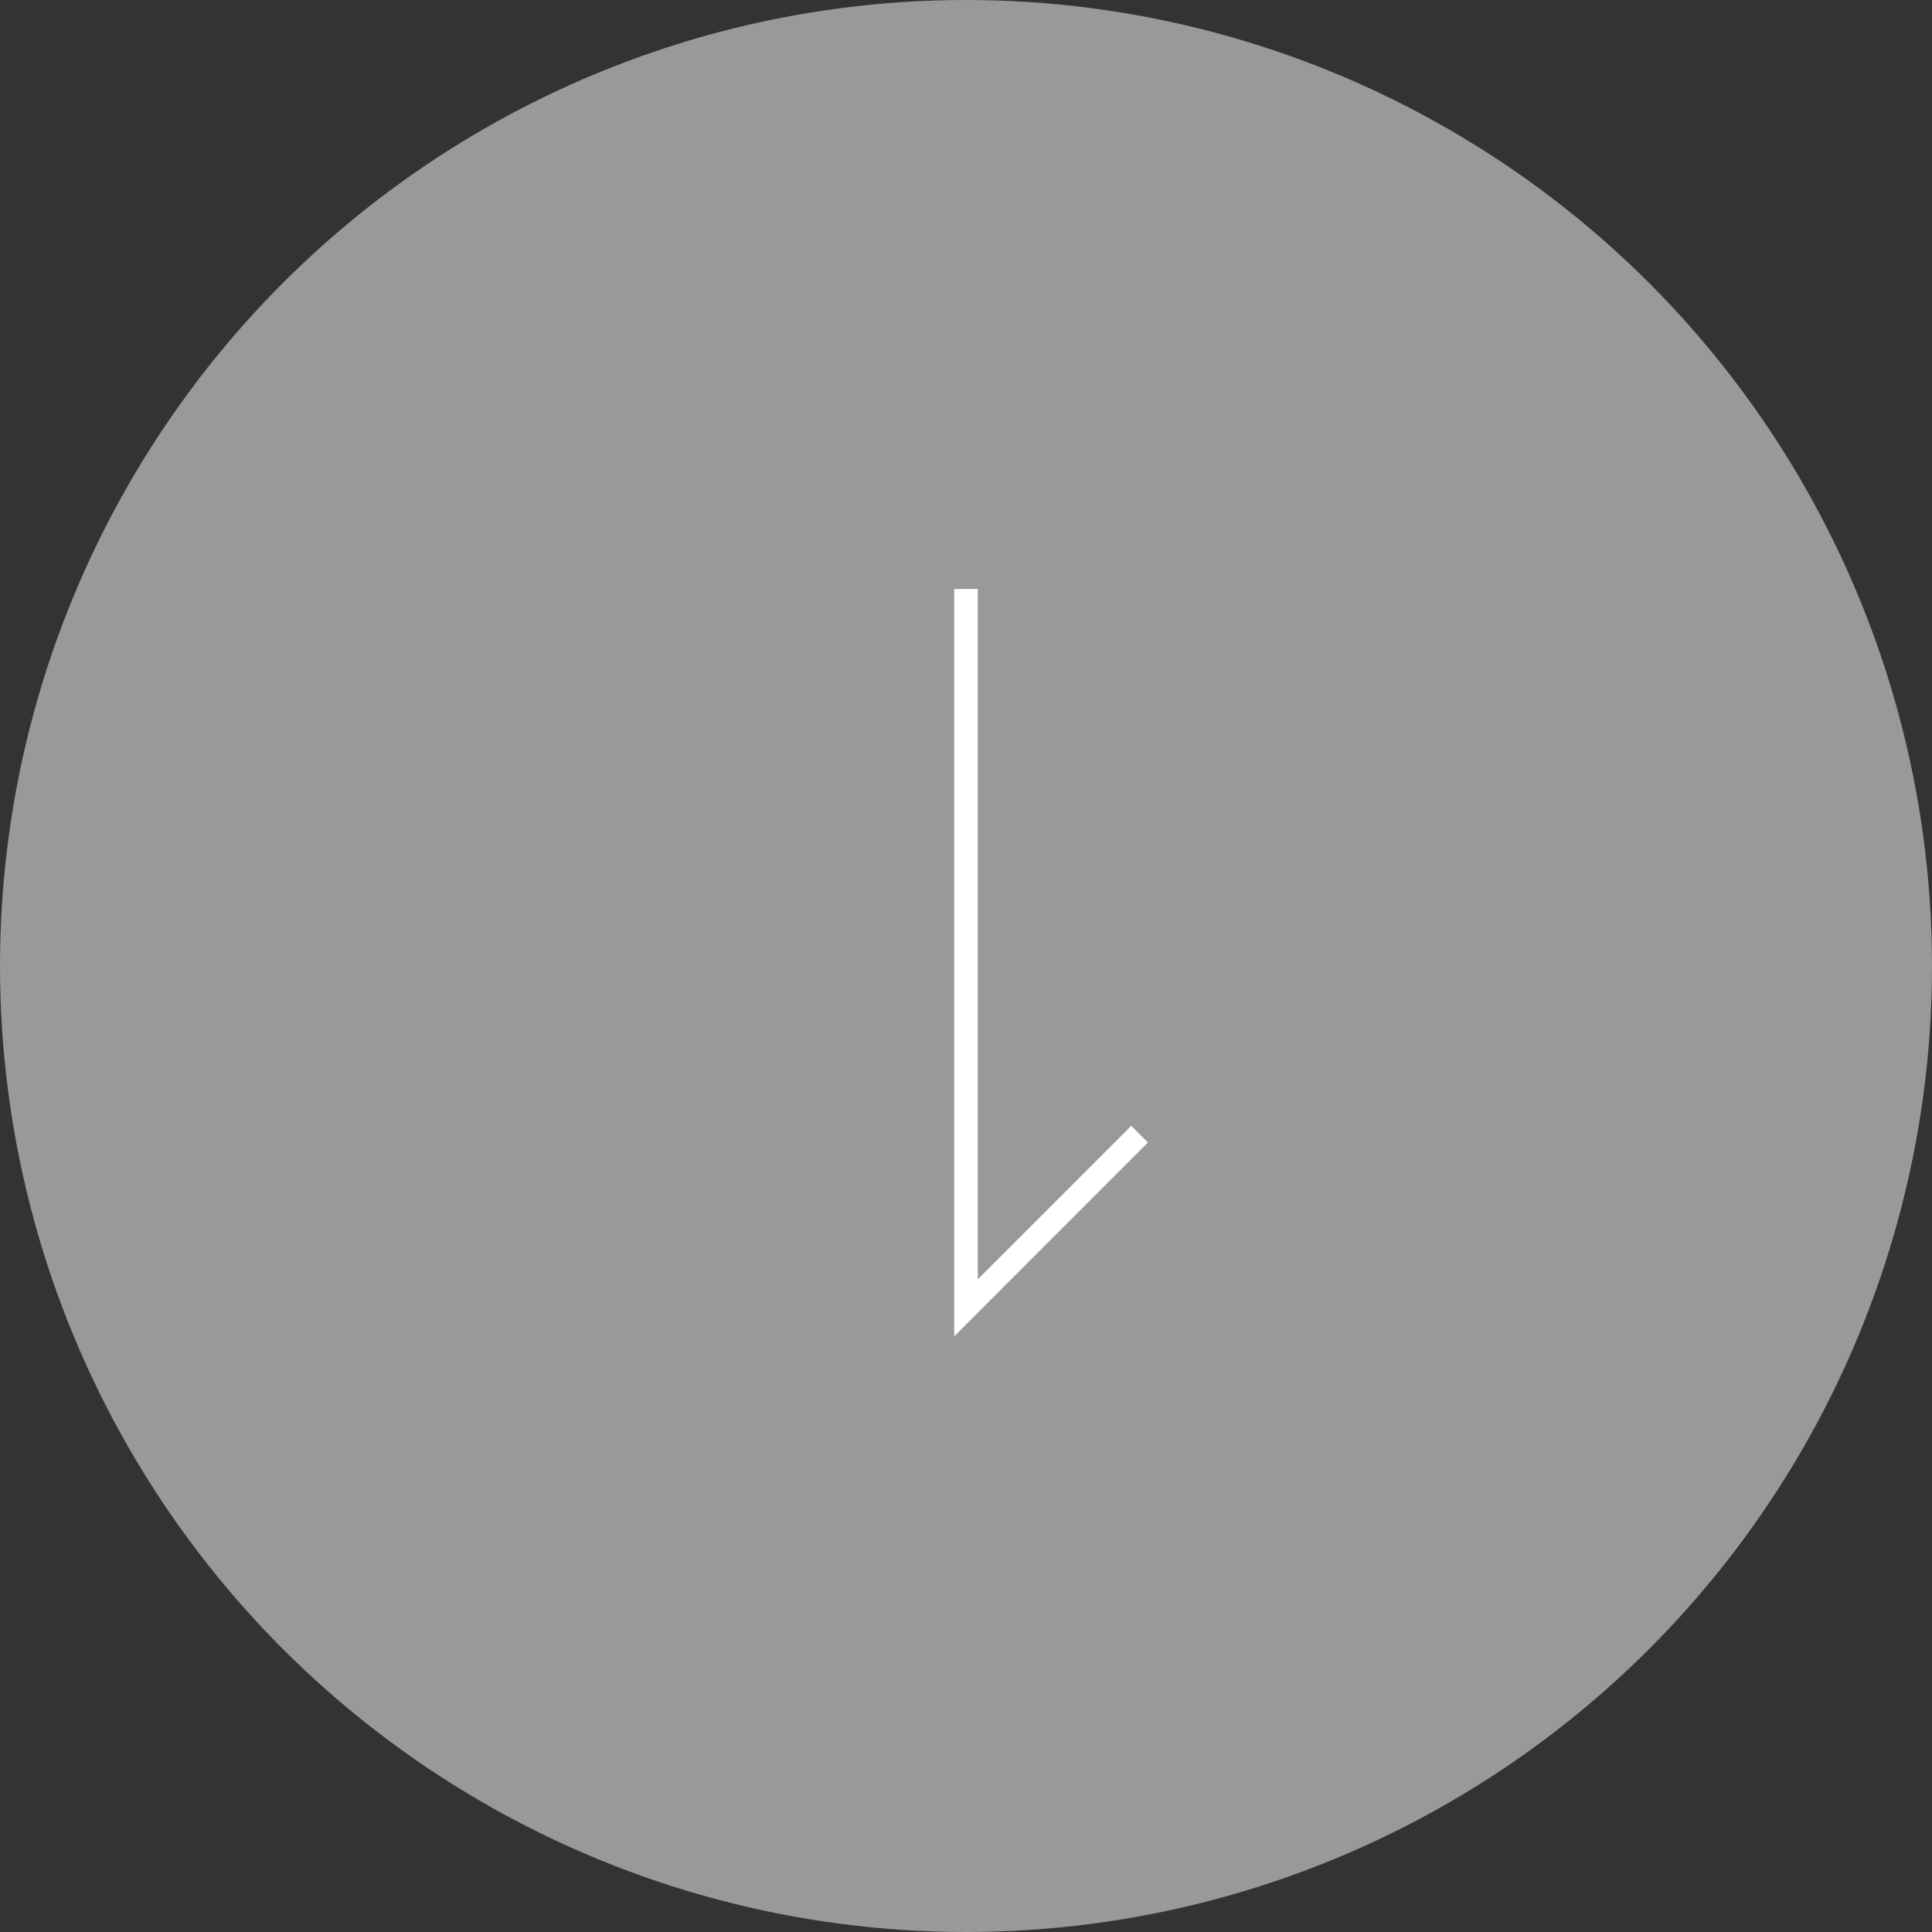 <svg xmlns="http://www.w3.org/2000/svg" width="82" height="82" viewBox="0 0 82 82"><rect x="0" y="0" width="82" height="82" fill="#333333" stroke="none"/><g transform="translate(-538 -2144)"><circle cx="41" cy="41" r="41" transform="translate(538 2144)" fill="#98999b"/><path d="M578.5,2200.718V2169h1v29.3l6.514-6.514.707.707Z" fill="#fff"/></g></svg>